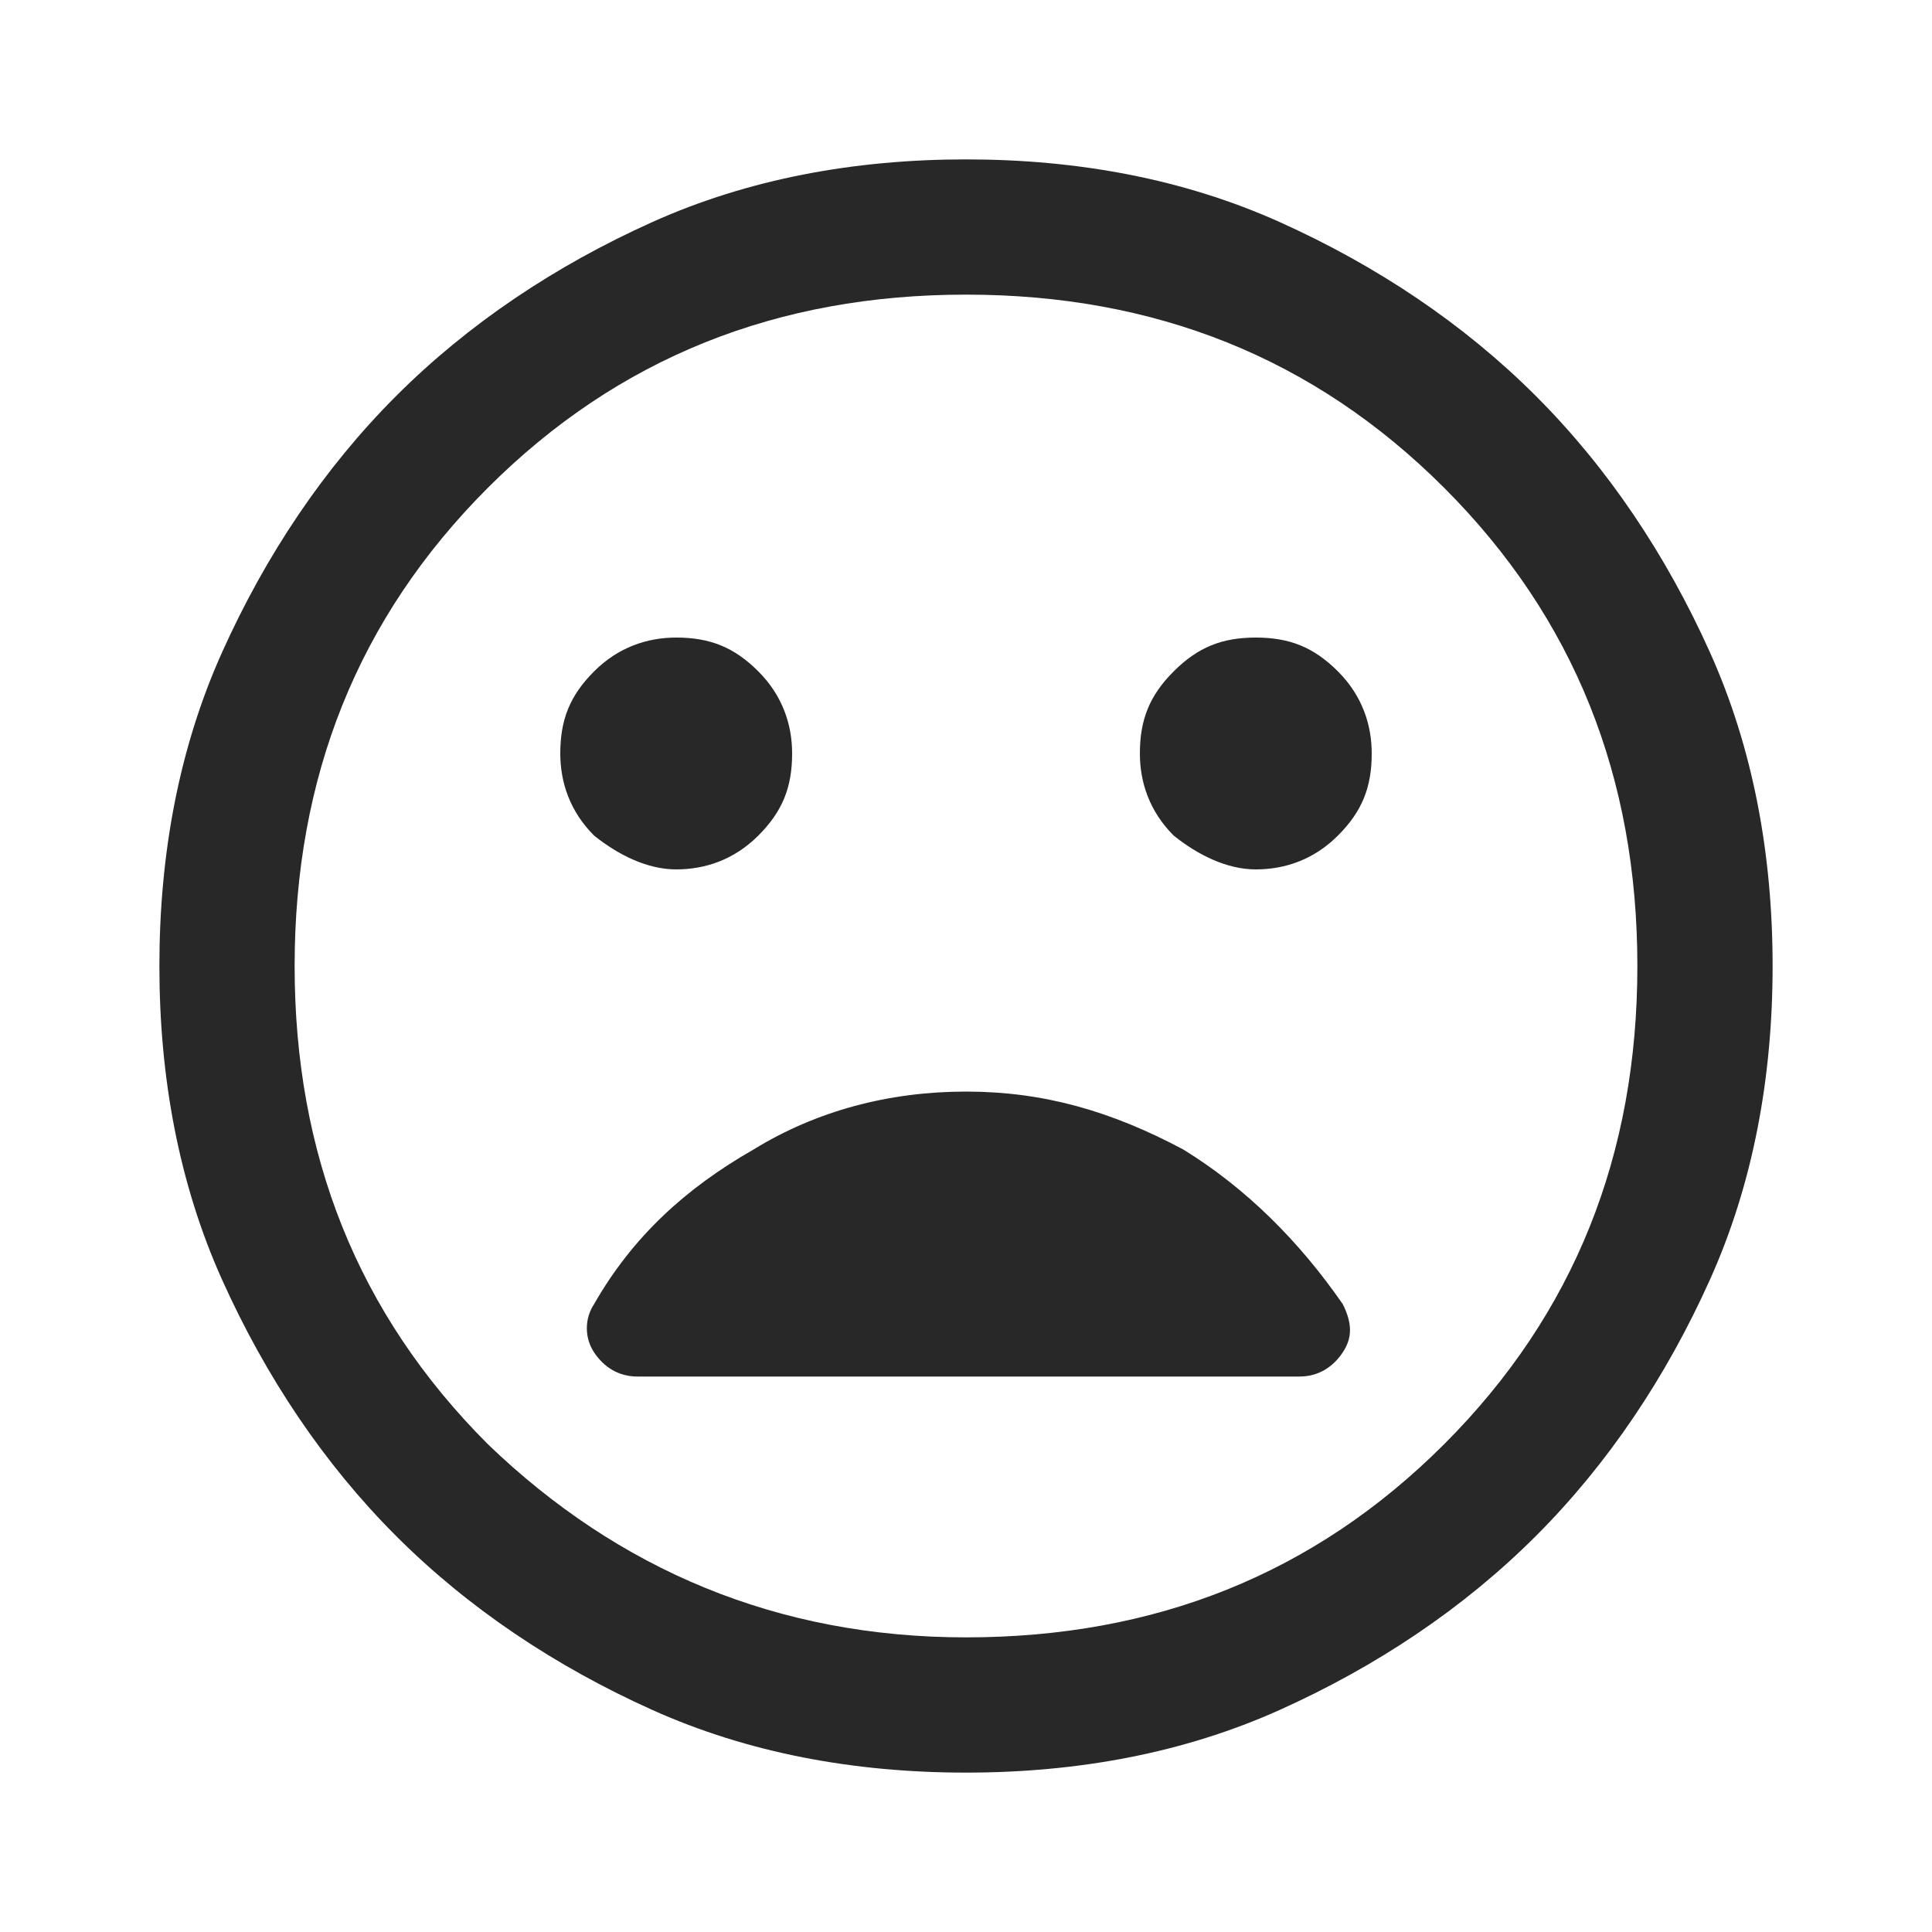 <svg xml:space="preserve" style="enable-background:new 0 0 40 40;" viewBox="0 0 40 40" y="0px" x="0px" xmlns:xlink="http://www.w3.org/1999/xlink" xmlns="http://www.w3.org/2000/svg" id="Livello_1" version="1.1">
<style type="text/css">
	.st0{fill:#282828;}
</style>
<path d="M26,18c0.6,0,1.2-0.2,1.7-0.7c0.5-0.5,0.7-1,0.7-1.7c0-0.6-0.2-1.2-0.7-1.7c-0.5-0.5-1-0.7-1.7-0.7
	s-1.2,0.2-1.7,0.7c-0.5,0.5-0.7,1-0.7,1.7c0,0.6,0.2,1.2,0.7,1.7C24.8,17.7,25.4,18,26,18z M14,18c0.6,0,1.2-0.2,1.7-0.7
	c0.5-0.5,0.7-1,0.7-1.7c0-0.6-0.2-1.2-0.7-1.7c-0.5-0.5-1-0.7-1.7-0.7c-0.6,0-1.2,0.2-1.7,0.7c-0.5,0.5-0.7,1-0.7,1.7
	c0,0.6,0.2,1.2,0.7,1.7C12.8,17.7,13.4,18,14,18z M20,36.7c-2.3,0-4.5-0.4-6.5-1.3s-3.8-2.1-5.3-3.6c-1.5-1.5-2.7-3.3-3.6-5.3
	S3.3,22.3,3.3,20s0.4-4.5,1.3-6.5s2.1-3.8,3.6-5.3s3.3-2.7,5.3-3.6s4.2-1.3,6.5-1.3s4.5,0.4,6.5,1.3s3.8,2.1,5.3,3.6
	s2.7,3.3,3.6,5.3s1.3,4.2,1.3,6.5s-0.4,4.5-1.3,6.5s-2.1,3.8-3.6,5.3c-1.5,1.5-3.3,2.7-5.3,3.6S22.3,36.7,20,36.7z M20,33.9
	c3.9,0,7.2-1.3,9.9-4c2.7-2.7,4-6,4-9.9s-1.3-7.2-4-9.9c-2.7-2.7-6-4-9.9-4s-7.2,1.3-9.9,4c-2.7,2.7-4,6-4,9.9s1.3,7.2,4,9.9
	C12.8,32.5,16.1,33.9,20,33.9z M20,22.6c-1.6,0-3.1,0.4-4.4,1.2c-1.4,0.8-2.5,1.8-3.3,3.2c-0.2,0.3-0.2,0.7,0,1
	c0.2,0.3,0.5,0.5,0.9,0.5h13.7c0.4,0,0.7-0.2,0.9-0.5c0.2-0.3,0.2-0.6,0-1c-0.9-1.3-2-2.4-3.3-3.2C23,23,21.6,22.6,20,22.6z" class="st0"></path>
</svg>
